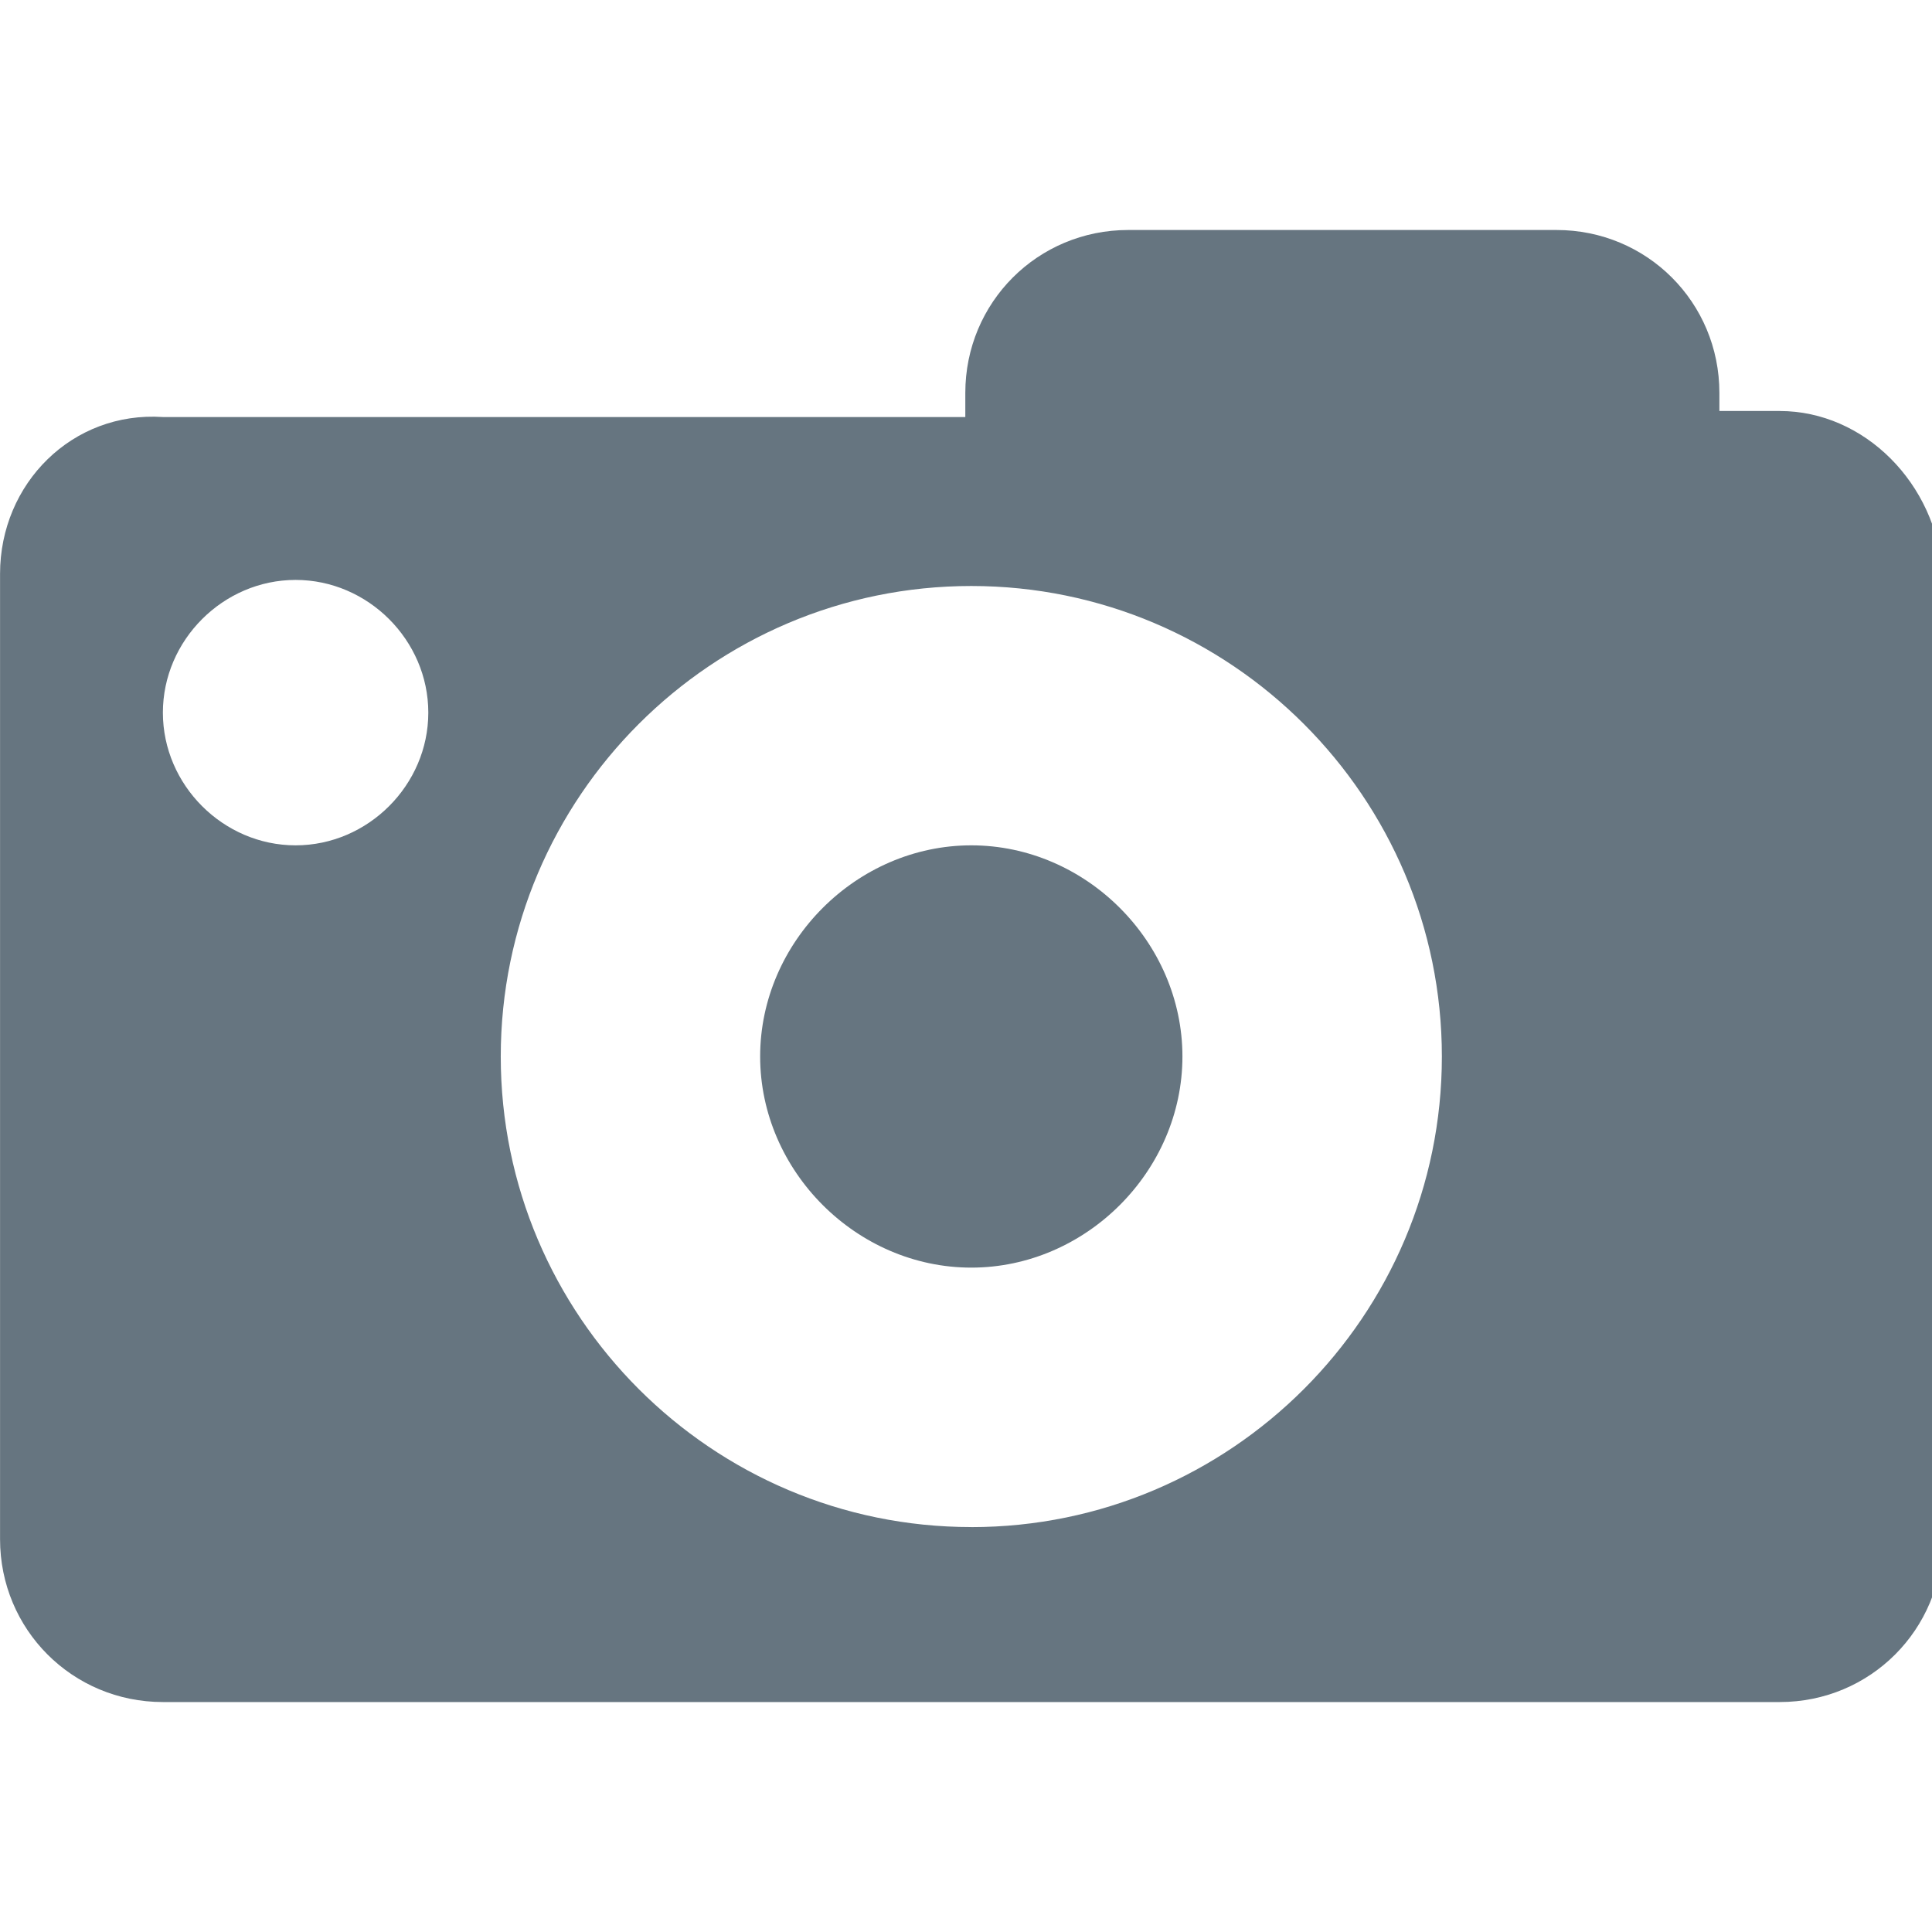<?xml version="1.0" encoding="UTF-8"?>
<svg version="1.1" xmlns="http://www.w3.org/2000/svg" width="20" height="20" viewBox="0 0 42 32" fill="#667580">
												<path d="M21.115 13.377c-2.492 0-4.59 2.098-4.59 4.59s2.098 4.59 4.59 4.59 4.59-2.098 4.59-4.59c0-2.492-2.098-4.59-4.59-4.59z"></path>
												<path d="M38.689 3.934h-1.311v-0.393c0-1.967-1.574-3.541-3.541-3.541h-9.311c-1.967 0-3.541 1.574-3.541 3.541v0.525h-17.443c-1.967-0.131-3.541 1.443-3.541 3.41v20.984c0 1.967 1.574 3.541 3.541 3.541h35.148c1.967 0 3.541-1.574 3.541-3.541v-20.984c-0.131-1.967-1.705-3.541-3.541-3.541zM6.426 13.377c-1.574 0-2.885-1.311-2.885-2.885s1.311-2.885 2.885-2.885 2.885 1.311 2.885 2.885-1.311 2.885-2.885 2.885zM21.115 28.197c-5.639 0-10.229-4.59-10.229-10.229s4.59-10.229 10.229-10.229 10.23 4.59 10.23 10.229c0 5.639-4.59 10.23-10.23 10.23z"></path>
											</svg>